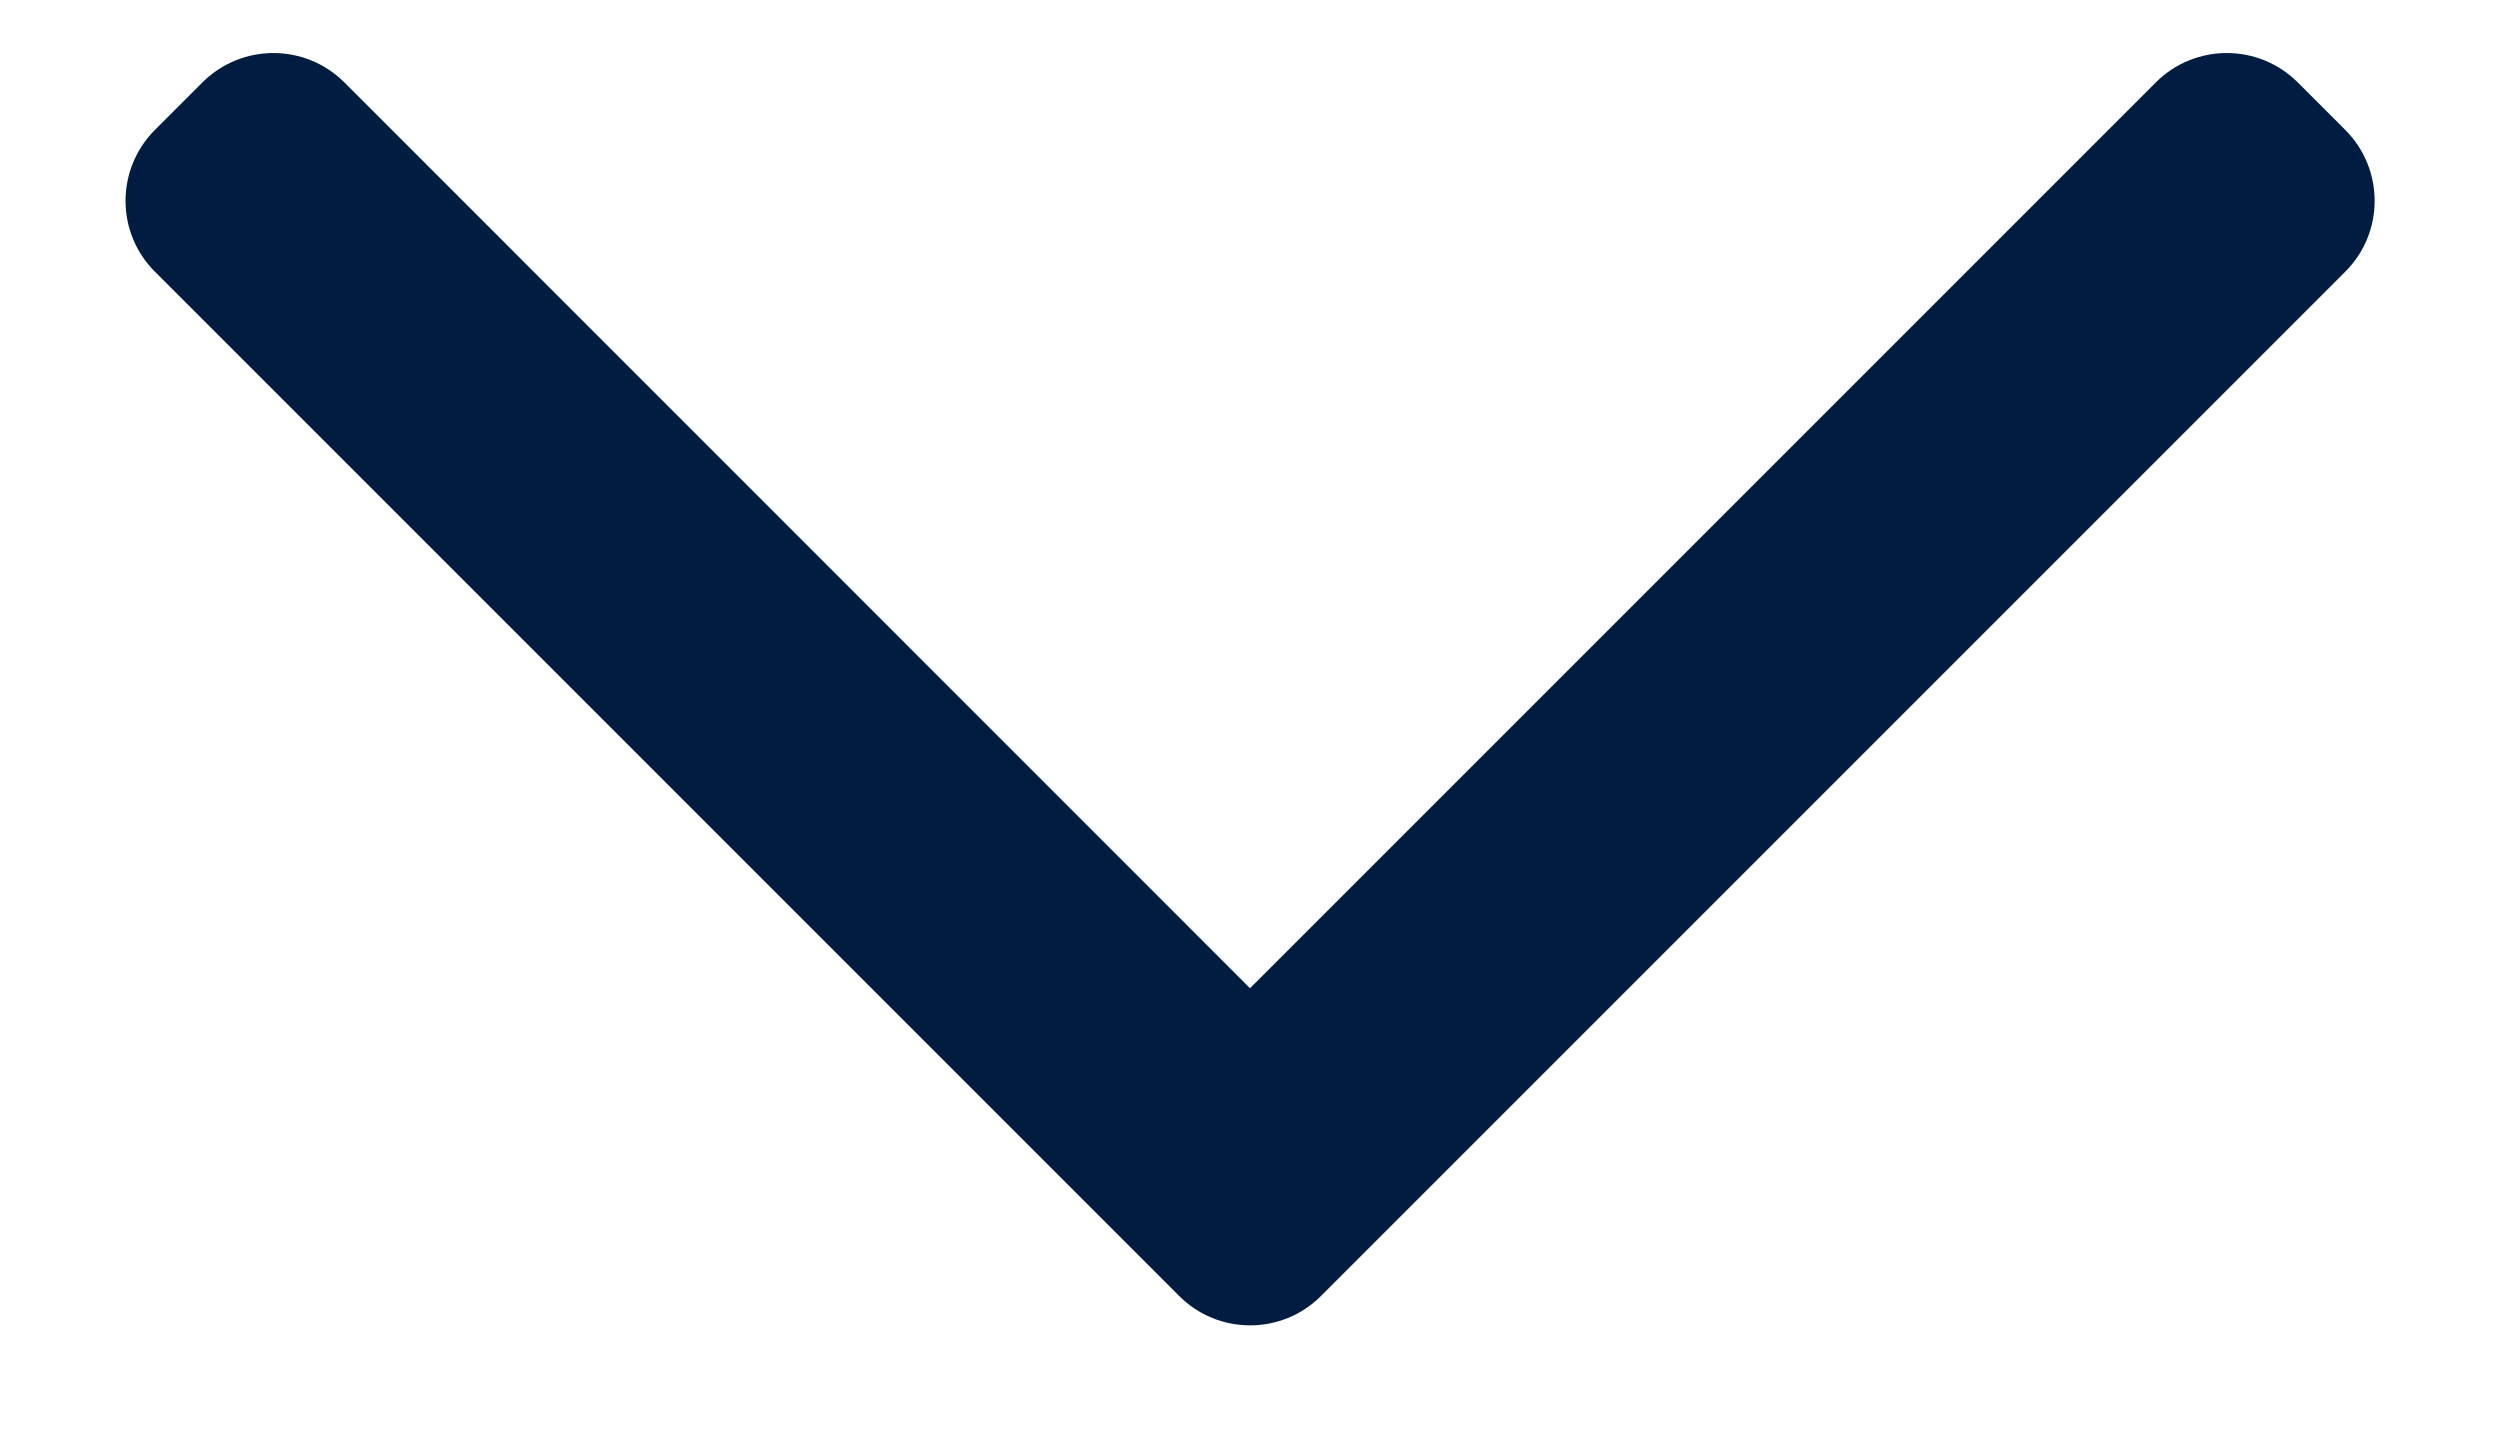 <svg xmlns="http://www.w3.org/2000/svg" width="14" height="8" viewBox="0 0 14 8" fill="none">
  <path fill-rule="evenodd" clip-rule="evenodd" d="M7.398 7.257C7.179 7.477 6.822 7.477 6.603 7.257L0.868 1.522C0.648 1.303 0.648 0.947 0.868 0.727L1.133 0.462C1.353 0.242 1.709 0.242 1.929 0.462L7 5.534L12.072 0.462C12.292 0.242 12.648 0.242 12.868 0.462L13.133 0.727C13.353 0.947 13.353 1.303 13.133 1.522L7.398 7.257Z" fill="#001D41"/>
</svg>
